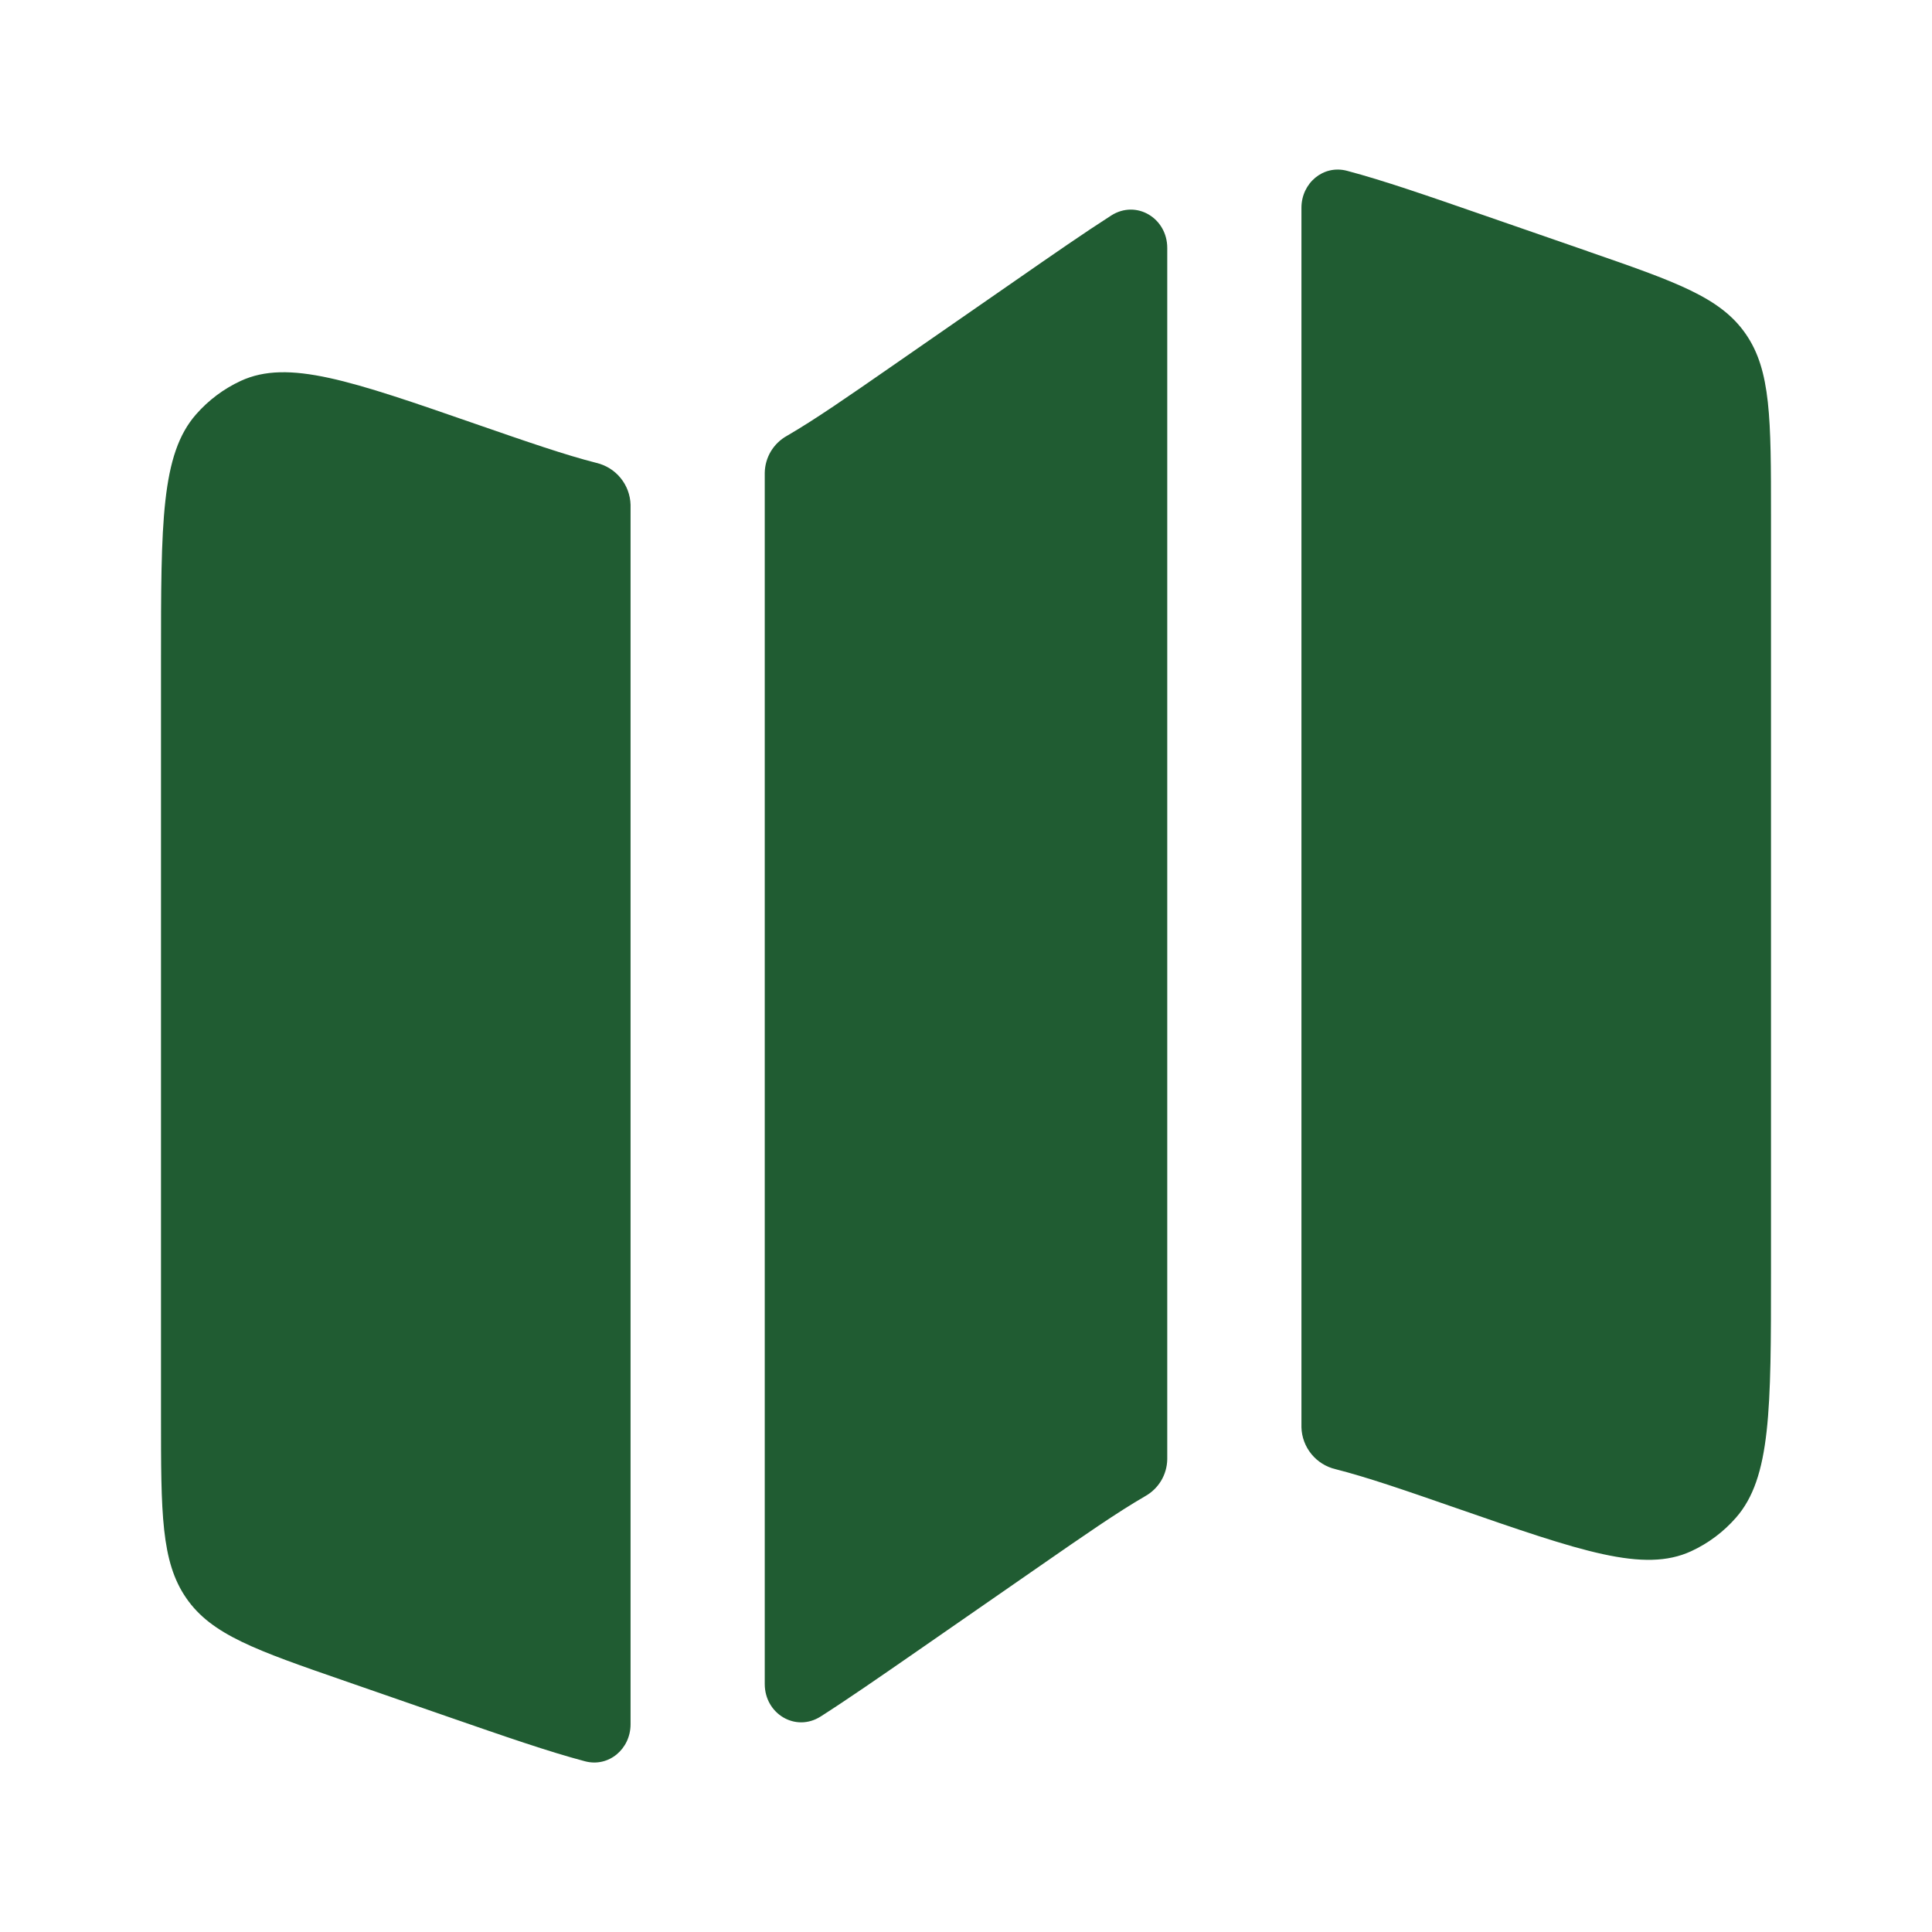 <svg width="72" height="72" viewBox="0 0 72 72" fill="none" xmlns="http://www.w3.org/2000/svg">
<path d="M7.308 15.441C6 16.929 6 19.485 6 24.591V52.773C6 56.391 6 58.2 6.945 59.562C7.887 60.924 9.537 61.497 12.837 62.64L16.719 63.987C18.822 64.716 20.439 65.277 21.798 65.637C22.686 65.874 23.499 65.178 23.499 64.26V18.81C23.489 18.446 23.358 18.095 23.127 17.813C22.897 17.531 22.579 17.333 22.224 17.25C21.057 16.953 19.653 16.467 17.73 15.801C13.071 14.184 10.74 13.377 8.97 14.196C8.335 14.49 7.769 14.915 7.308 15.441ZM37.86 10.443L33.252 13.638C31.587 14.793 30.363 15.642 29.322 16.245C29.077 16.382 28.872 16.581 28.727 16.822C28.583 17.063 28.505 17.338 28.5 17.619V62.76C28.5 63.87 29.652 64.566 30.588 63.966C31.593 63.324 32.745 62.526 34.14 61.56L38.748 58.365C40.413 57.21 41.637 56.361 42.678 55.758C42.923 55.621 43.128 55.422 43.273 55.181C43.417 54.94 43.495 54.665 43.5 54.384V9.24C43.5 8.127 42.348 7.434 41.412 8.031C40.407 8.676 39.255 9.474 37.86 10.443ZM59.16 9.36L55.281 8.016C53.178 7.287 51.561 6.726 50.202 6.366C49.314 6.129 48.501 6.825 48.501 7.743V53.193C48.511 53.557 48.642 53.908 48.873 54.19C49.103 54.472 49.421 54.67 49.776 54.753C50.943 55.05 52.347 55.533 54.27 56.202C58.929 57.819 61.26 58.626 63.03 57.807C63.665 57.513 64.231 57.089 64.692 56.562C66 55.074 66 52.518 66 47.412V19.23C66 15.612 66 13.8 65.055 12.441C64.113 11.079 62.463 10.506 59.163 9.363" fill="#205C32"/>
</svg>
